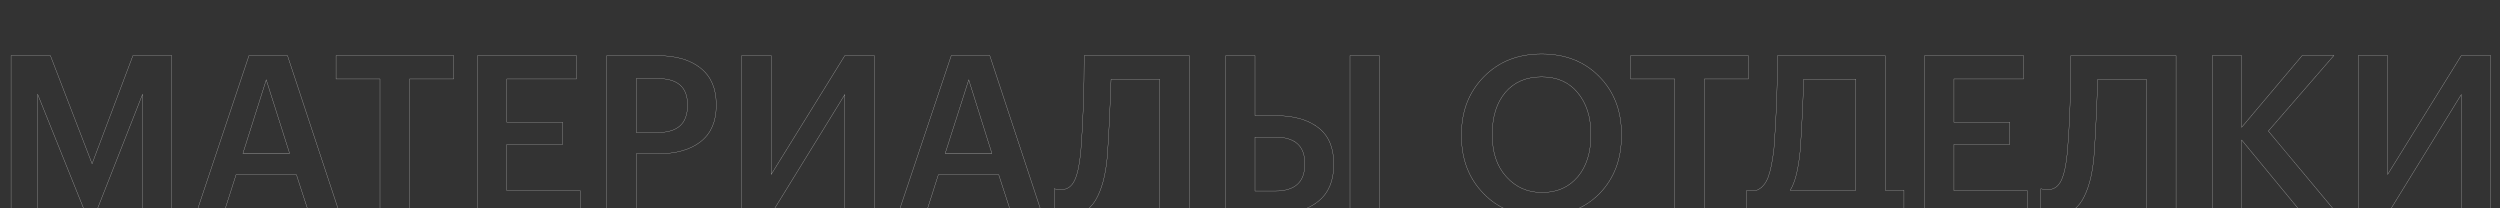 <?xml version="1.0" encoding="UTF-8"?> <svg xmlns="http://www.w3.org/2000/svg" viewBox="5400 4943 3080 256.667" data-guides="{&quot;vertical&quot;:[],&quot;horizontal&quot;:[]}"><rect x="5400" y="4943" width="3080" height="256.667" fill="#333333" stroke="none"/><path fill="none" stroke="#f5f5f4" fill-opacity="1" stroke-width="0.25" stroke-opacity="1" font-size-adjust="none" stroke-miterlimit="10" class="st1" id="tSvg324f169b5c" title="Path 1" d="M 5413.603 5011.53 C 5429.773 5011.53 5445.943 5011.53 5462.113 5011.53C 5479.224 5055.933 5496.336 5100.337 5513.447 5144.74C 5530.216 5100.337 5546.984 5055.933 5563.753 5011.53C 5579.752 5011.53 5595.751 5011.53 5611.75 5011.53C 5611.75 5076.552 5611.75 5141.574 5611.75 5206.597C 5599.687 5206.597 5587.623 5206.597 5575.56 5206.597C 5575.56 5157.488 5575.56 5108.379 5575.56 5059.27C 5556.224 5108.379 5536.889 5157.488 5517.553 5206.597C 5513.618 5206.597 5509.682 5206.597 5505.747 5206.597C 5485.983 5157.488 5466.22 5108.379 5446.457 5059.27C 5446.457 5108.379 5446.457 5157.488 5446.457 5206.597C 5435.506 5206.597 5424.554 5206.597 5413.603 5206.597C 5413.603 5141.574 5413.603 5076.552 5413.603 5011.53Z"></path><path fill="none" stroke="#f5f5f4" fill-opacity="1" stroke-width="0.25" stroke-opacity="1" font-size-adjust="none" stroke-miterlimit="10" class="st1" id="tSvg1d9cd198b8" title="Path 2" d="M 5706.717 5011.53 C 5722.544 5011.53 5738.372 5011.53 5754.2 5011.53C 5775.674 5076.552 5797.149 5141.574 5818.623 5206.597C 5806.047 5206.597 5793.47 5206.597 5780.893 5206.597C 5775.674 5190.512 5770.456 5174.428 5765.237 5158.343C 5740.426 5158.343 5715.614 5158.343 5690.803 5158.343C 5685.67 5174.428 5680.537 5190.512 5675.403 5206.597C 5664.11 5206.597 5652.817 5206.597 5641.523 5206.597C 5663.254 5141.574 5684.986 5076.552 5706.717 5011.53ZM 5699.273 5131.907 C 5718.438 5131.907 5737.602 5131.907 5756.767 5131.907C 5747.184 5101.706 5737.602 5071.504 5728.02 5041.303C 5718.438 5071.504 5708.856 5101.706 5699.273 5131.907Z"></path><path fill="none" stroke="#f5f5f4" fill-opacity="1" stroke-width="0.25" stroke-opacity="1" font-size-adjust="none" stroke-miterlimit="10" class="st1" id="tSvgc8e4d7f304" title="Path 3" d="M 5868.16 5040.277 C 5850.108 5040.277 5832.056 5040.277 5814.003 5040.277C 5814.003 5030.694 5814.003 5021.112 5814.003 5011.53C 5862.342 5011.53 5910.681 5011.53 5959.02 5011.53C 5959.02 5021.112 5959.02 5030.694 5959.02 5040.277C 5940.882 5040.277 5922.744 5040.277 5904.607 5040.277C 5904.607 5095.717 5904.607 5151.157 5904.607 5206.597C 5892.458 5206.597 5880.309 5206.597 5868.16 5206.597C 5868.16 5151.157 5868.16 5095.717 5868.16 5040.277Z"></path><path fill="none" stroke="#f5f5f4" fill-opacity="1" stroke-width="0.25" stroke-opacity="1" font-size-adjust="none" stroke-miterlimit="10" class="st1" id="tSvg6554dd70d8" title="Path 4" d="M 5988.28 5011.53 C 6028.919 5011.53 6069.558 5011.53 6110.197 5011.53C 6110.197 5021.112 6110.197 5030.694 6110.197 5040.277C 6081.621 5040.277 6053.046 5040.277 6024.47 5040.277C 6024.47 5058.072 6024.47 5075.868 6024.47 5093.663C 6047.399 5093.663 6070.328 5093.663 6093.257 5093.663C 6093.257 5102.732 6093.257 5111.801 6093.257 5120.87C 6070.328 5120.87 6047.399 5120.87 6024.47 5120.87C 6024.47 5139.863 6024.47 5158.857 6024.47 5177.85C 6054.586 5177.85 6084.701 5177.85 6114.817 5177.85C 6114.817 5187.432 6114.817 5197.014 6114.817 5206.597C 6072.638 5206.597 6030.459 5206.597 5988.28 5206.597C 5988.28 5141.574 5988.28 5076.552 5988.28 5011.53Z"></path><path fill="none" stroke="#f5f5f4" fill-opacity="1" stroke-width="0.25" stroke-opacity="1" font-size-adjust="none" stroke-miterlimit="10" class="st1" id="tSvg47ceb5fe53" title="Path 5" d="M 6147.413 5011.53 C 6168.289 5011.53 6189.164 5011.53 6210.04 5011.53C 6232.627 5011.53 6250.337 5016.663 6263.17 5026.93C 6276.003 5037.197 6282.42 5052.083 6282.42 5071.847C 6282.42 5072.189 6282.42 5072.531 6282.42 5072.873C 6282.42 5092.637 6276.003 5107.523 6263.17 5117.533C 6250.337 5127.543 6232.883 5132.42 6211.067 5132.42C 6201.998 5132.42 6192.929 5132.42 6183.86 5132.42C 6183.86 5157.146 6183.86 5181.871 6183.86 5206.597C 6171.797 5206.597 6159.733 5206.597 6147.67 5206.597C 6147.67 5141.574 6147.67 5076.552 6147.67 5011.53C 6147.584 5011.53 6147.499 5011.53 6147.413 5011.53ZM 6210.297 5106.24 C 6234.937 5106.24 6247 5095.203 6247 5072.873C 6247 5072.531 6247 5072.189 6247 5071.847C 6247 5050.287 6234.68 5039.763 6210.297 5039.763C 6201.484 5039.763 6192.672 5039.763 6183.86 5039.763C 6183.86 5061.922 6183.86 5084.081 6183.86 5106.24C 6192.672 5106.24 6201.484 5106.24 6210.297 5106.24Z"></path><path fill="none" stroke="#f5f5f4" fill-opacity="1" stroke-width="0.25" stroke-opacity="1" font-size-adjust="none" stroke-miterlimit="10" class="st1" id="tSvg127e7e6ac4d" title="Path 6" d="M 6313.733 5206.597 C 6313.733 5141.574 6313.733 5076.552 6313.733 5011.53C 6325.882 5011.53 6338.031 5011.53 6350.18 5011.53C 6350.18 5060.297 6350.18 5109.063 6350.18 5157.83C 6380.381 5109.063 6410.582 5060.297 6440.783 5011.53C 6452.932 5011.53 6465.081 5011.53 6477.23 5011.53C 6477.23 5076.552 6477.23 5141.574 6477.23 5206.597C 6465.081 5206.597 6452.932 5206.597 6440.783 5206.597C 6440.783 5157.573 6440.783 5108.55 6440.783 5059.527C 6410.582 5108.55 6380.381 5157.573 6350.18 5206.597C 6338.031 5206.597 6325.882 5206.597 6313.733 5206.597Z"></path><path fill="none" stroke="#f5f5f4" fill-opacity="1" stroke-width="0.25" stroke-opacity="1" font-size-adjust="none" stroke-miterlimit="10" class="st1" id="tSvg1cb2abf99f" title="Path 7" d="M 6571.94 5011.53 C 6587.768 5011.53 6603.596 5011.53 6619.423 5011.53C 6640.898 5076.552 6662.372 5141.574 6683.847 5206.597C 6671.27 5206.597 6658.693 5206.597 6646.117 5206.597C 6640.898 5190.512 6635.679 5174.428 6630.46 5158.343C 6605.649 5158.343 6580.838 5158.343 6556.027 5158.343C 6550.893 5174.428 6545.76 5190.512 6540.627 5206.597C 6529.248 5206.597 6517.869 5206.597 6506.49 5206.597C 6528.307 5141.574 6550.123 5076.552 6571.94 5011.53ZM 6564.497 5131.907 C 6583.661 5131.907 6602.826 5131.907 6621.99 5131.907C 6612.493 5101.706 6602.997 5071.504 6593.5 5041.303C 6583.832 5071.504 6574.164 5101.706 6564.497 5131.907Z"></path><path fill="none" stroke="#f5f5f4" fill-opacity="1" stroke-width="0.25" stroke-opacity="1" font-size-adjust="none" stroke-miterlimit="10" class="st1" id="tSvg57045567c1" title="Path 8" d="M 6764.183 5136.013 C 6762.13 5159.113 6757.253 5177.08 6749.553 5189.913C 6741.853 5202.747 6729.277 5209.163 6712.337 5209.163C 6708.23 5209.163 6704.893 5208.65 6702.327 5207.88C 6700.787 5207.623 6699.76 5207.11 6698.733 5206.597C 6698.733 5196.244 6698.733 5185.892 6698.733 5175.54C 6699.503 5175.711 6700.273 5175.882 6701.043 5176.053C 6703.61 5176.31 6705.663 5176.567 6707.717 5176.567C 6714.903 5176.567 6720.293 5172.717 6723.887 5165.273C 6727.48 5157.83 6730.047 5145.767 6731.587 5129.083C 6734.41 5093.407 6735.693 5054.137 6735.693 5011.53C 6778.899 5011.53 6822.104 5011.53 6865.31 5011.53C 6865.31 5076.552 6865.31 5141.574 6865.31 5206.597C 6853.161 5206.597 6841.012 5206.597 6828.863 5206.597C 6828.863 5151.328 6828.863 5096.059 6828.863 5040.79C 6808.843 5040.79 6788.823 5040.79 6768.803 5040.79C 6767.52 5079.033 6765.98 5110.86 6764.183 5136.013Z"></path><path fill="none" stroke="#f5f5f4" fill-opacity="1" stroke-width="0.25" stroke-opacity="1" font-size-adjust="none" stroke-miterlimit="10" class="st1" id="tSvgbee32fe981" title="Path 9" d="M 6909.97 5011.53 C 6922.033 5011.53 6934.097 5011.53 6946.16 5011.53C 6946.16 5036.17 6946.16 5060.81 6946.16 5085.45C 6954.63 5085.45 6963.1 5085.45 6971.57 5085.45C 6993.643 5085.45 7011.097 5090.327 7023.93 5100.08C 7036.763 5109.833 7043.18 5124.72 7043.18 5144.74C 7043.18 5145.082 7043.18 5145.424 7043.18 5145.767C 7043.18 5165.787 7036.763 5180.93 7023.93 5191.197C 7011.097 5201.463 6993.387 5206.597 6971.057 5206.597C 6950.78 5206.597 6930.503 5206.597 6910.227 5206.597C 6910.227 5141.574 6910.227 5076.552 6910.227 5011.53C 6910.141 5011.53 6910.056 5011.53 6909.97 5011.53ZM 6970.8 5178.363 C 6995.44 5178.363 7007.503 5167.327 7007.503 5145.253C 7007.503 5144.911 7007.503 5144.569 7007.503 5144.227C 7007.503 5122.667 6995.183 5111.887 6970.8 5111.887C 6962.587 5111.887 6954.373 5111.887 6946.16 5111.887C 6946.16 5134.046 6946.16 5156.204 6946.16 5178.363C 6954.373 5178.363 6962.587 5178.363 6970.8 5178.363ZM 7099.39 5206.597 C 7087.327 5206.597 7075.263 5206.597 7063.2 5206.597C 7063.2 5141.574 7063.2 5076.552 7063.2 5011.53C 7075.263 5011.53 7087.327 5011.53 7099.39 5011.53C 7099.39 5076.552 7099.39 5141.574 7099.39 5206.597Z"></path><path fill="none" stroke="#f5f5f4" fill-opacity="1" stroke-width="0.25" stroke-opacity="1" font-size-adjust="none" stroke-miterlimit="10" class="st1" id="tSvge23e6190f2" title="Path 10" d="M 7299.077 5209.42 C 7269.56 5209.42 7245.69 5200.18 7227.723 5181.443C 7209.5 5162.707 7200.517 5139.093 7200.517 5110.603C 7200.517 5109.919 7200.517 5109.234 7200.517 5108.55C 7200.517 5079.803 7209.757 5056.19 7228.237 5037.453C 7246.717 5018.717 7270.33 5009.477 7299.333 5009.477C 7328.337 5009.477 7351.95 5018.717 7370.173 5037.197C 7388.397 5055.677 7397.637 5079.29 7397.637 5108.037C 7397.637 5108.807 7397.637 5109.577 7397.637 5110.347C 7397.637 5139.093 7388.653 5162.963 7370.43 5181.7C 7352.207 5199.923 7328.337 5209.42 7299.077 5209.42ZM 7299.847 5180.16 C 7318.327 5180.16 7332.7 5173.743 7343.737 5160.91C 7354.517 5148.077 7359.907 5131.137 7359.907 5109.833C 7359.907 5109.063 7359.907 5108.293 7359.907 5107.523C 7359.907 5086.99 7354.517 5070.307 7343.737 5057.217C 7332.957 5044.127 7318.07 5037.71 7299.333 5037.71C 7280.34 5037.71 7265.453 5044.127 7254.673 5056.703C 7243.893 5069.537 7238.503 5086.477 7238.503 5107.78C 7238.503 5108.464 7238.503 5109.149 7238.503 5109.833C 7238.503 5130.88 7244.15 5147.82 7255.7 5160.653C 7267.25 5173.487 7281.623 5180.16 7299.847 5180.16Z"></path><path fill="none" stroke="#f5f5f4" fill-opacity="1" stroke-width="0.25" stroke-opacity="1" font-size-adjust="none" stroke-miterlimit="10" class="st1" id="tSvg9c35f34ed0" title="Path 11" d="M 7463.087 5040.277 C 7445.034 5040.277 7426.982 5040.277 7408.93 5040.277C 7408.93 5030.694 7408.93 5021.112 7408.93 5011.53C 7457.269 5011.53 7505.608 5011.53 7553.947 5011.53C 7553.947 5021.112 7553.947 5030.694 7553.947 5040.277C 7535.894 5040.277 7517.842 5040.277 7499.79 5040.277C 7499.79 5095.717 7499.79 5151.157 7499.79 5206.597C 7487.641 5206.597 7475.492 5206.597 7463.343 5206.597C 7463.343 5151.157 7463.343 5095.717 7463.343 5040.277C 7463.258 5040.277 7463.172 5040.277 7463.087 5040.277Z"></path><path fill="none" stroke="#f5f5f4" fill-opacity="1" stroke-width="0.25" stroke-opacity="1" font-size-adjust="none" stroke-miterlimit="10" class="st1" id="tSvg113012e493b" title="Path 12" d="M 7583.207 5242.017 C 7572.854 5242.017 7562.502 5242.017 7552.15 5242.017C 7552.15 5220.457 7552.15 5198.897 7552.15 5177.337C 7556.257 5177.337 7560.363 5177.337 7564.47 5177.337C 7570.63 5174.77 7575.25 5169.38 7578.33 5161.423C 7581.41 5153.21 7583.72 5141.66 7585.517 5126.003C 7588.34 5088.787 7589.88 5050.543 7589.88 5011.53C 7634.112 5011.53 7678.344 5011.53 7722.577 5011.53C 7722.577 5066.799 7722.577 5122.068 7722.577 5177.337C 7730.277 5177.337 7737.977 5177.337 7745.677 5177.337C 7745.677 5198.897 7745.677 5220.457 7745.677 5242.017C 7735.239 5242.017 7724.801 5242.017 7714.363 5242.017C 7713.936 5230.21 7713.508 5218.403 7713.08 5206.597C 7670.302 5206.597 7627.524 5206.597 7584.747 5206.597C 7584.233 5218.403 7583.72 5230.21 7583.207 5242.017ZM 7617.857 5128.57 C 7615.547 5151.413 7611.697 5167.583 7605.537 5177.337C 7632.487 5177.337 7659.437 5177.337 7686.387 5177.337C 7686.387 5131.736 7686.387 5086.134 7686.387 5040.533C 7664.998 5040.533 7643.609 5040.533 7622.22 5040.533C 7620.937 5077.237 7619.397 5106.497 7617.857 5128.57Z"></path><path fill="none" stroke="#f5f5f4" fill-opacity="1" stroke-width="0.25" stroke-opacity="1" font-size-adjust="none" stroke-miterlimit="10" class="st1" id="tSvg35beabd0b7" title="Path 13" d="M 7771.087 5011.53 C 7811.726 5011.53 7852.364 5011.53 7893.003 5011.53C 7893.003 5021.112 7893.003 5030.694 7893.003 5040.277C 7864.428 5040.277 7835.852 5040.277 7807.277 5040.277C 7807.277 5058.072 7807.277 5075.868 7807.277 5093.663C 7830.206 5093.663 7853.134 5093.663 7876.063 5093.663C 7876.063 5102.732 7876.063 5111.801 7876.063 5120.87C 7853.134 5120.87 7830.206 5120.87 7807.277 5120.87C 7807.277 5139.863 7807.277 5158.857 7807.277 5177.85C 7837.392 5177.85 7867.508 5177.85 7897.623 5177.85C 7897.623 5187.432 7897.623 5197.014 7897.623 5206.597C 7855.444 5206.597 7813.266 5206.597 7771.087 5206.597C 7771.087 5141.574 7771.087 5076.552 7771.087 5011.53Z"></path><path fill="none" stroke="#f5f5f4" fill-opacity="1" stroke-width="0.25" stroke-opacity="1" font-size-adjust="none" stroke-miterlimit="10" class="st1" id="tSvg154de37ae67" title="Path 14" d="M 7979.757 5136.013 C 7977.703 5159.113 7972.827 5177.08 7965.127 5189.913C 7957.427 5202.747 7944.85 5209.163 7927.91 5209.163C 7923.803 5209.163 7920.467 5208.65 7917.9 5207.88C 7916.36 5207.623 7915.333 5207.11 7914.307 5206.597C 7914.307 5196.244 7914.307 5185.892 7914.307 5175.54C 7915.077 5175.711 7915.847 5175.882 7916.617 5176.053C 7919.183 5176.31 7921.237 5176.567 7923.29 5176.567C 7930.477 5176.567 7935.867 5172.717 7939.46 5165.273C 7943.053 5157.83 7945.62 5145.767 7947.16 5129.083C 7949.983 5093.407 7951.267 5054.137 7951.267 5011.53C 7994.472 5011.53 8037.678 5011.53 8080.883 5011.53C 8080.883 5076.552 8080.883 5141.574 8080.883 5206.597C 8068.734 5206.597 8056.586 5206.597 8044.437 5206.597C 8044.437 5151.328 8044.437 5096.059 8044.437 5040.79C 8024.417 5040.79 8004.397 5040.79 7984.377 5040.79C 7983.093 5079.033 7981.553 5110.86 7979.757 5136.013Z"></path><path fill="none" stroke="#f5f5f4" fill-opacity="1" stroke-width="0.25" stroke-opacity="1" font-size-adjust="none" stroke-miterlimit="10" class="st1" id="tSvg191e8515489" title="Path 15" d="M 8125.543 5011.53 C 8137.607 5011.53 8149.67 5011.53 8161.733 5011.53C 8161.733 5040.961 8161.733 5070.392 8161.733 5099.823C 8186.63 5070.307 8211.527 5040.79 8236.423 5011.273C 8249.428 5011.273 8262.432 5011.273 8275.437 5011.273C 8248.487 5042.33 8221.537 5073.387 8194.587 5104.443C 8222.906 5138.409 8251.224 5172.374 8279.543 5206.34C 8265.256 5206.34 8250.968 5206.34 8236.68 5206.34C 8211.698 5176.053 8186.716 5145.767 8161.733 5115.48C 8161.733 5145.852 8161.733 5176.224 8161.733 5206.597C 8149.67 5206.597 8137.607 5206.597 8125.543 5206.597C 8125.543 5141.574 8125.543 5076.552 8125.543 5011.53Z"></path><path fill="none" stroke="#f5f5f4" fill-opacity="1" stroke-width="0.25" stroke-opacity="1" font-size-adjust="none" stroke-miterlimit="10" class="st1" id="tSvgc359e2378b" title="Path 16" d="M 8305.21 5206.597 C 8305.21 5141.574 8305.21 5076.552 8305.21 5011.53C 8317.359 5011.53 8329.508 5011.53 8341.657 5011.53C 8341.657 5060.297 8341.657 5109.063 8341.657 5157.83C 8371.858 5109.063 8402.059 5060.297 8432.26 5011.53C 8444.409 5011.53 8456.558 5011.53 8468.707 5011.53C 8468.707 5076.552 8468.707 5141.574 8468.707 5206.597C 8456.558 5206.597 8444.409 5206.597 8432.26 5206.597C 8432.26 5157.573 8432.26 5108.55 8432.26 5059.527C 8402.059 5108.55 8371.858 5157.573 8341.657 5206.597C 8329.508 5206.597 8317.359 5206.597 8305.21 5206.597Z"></path><defs></defs></svg> 